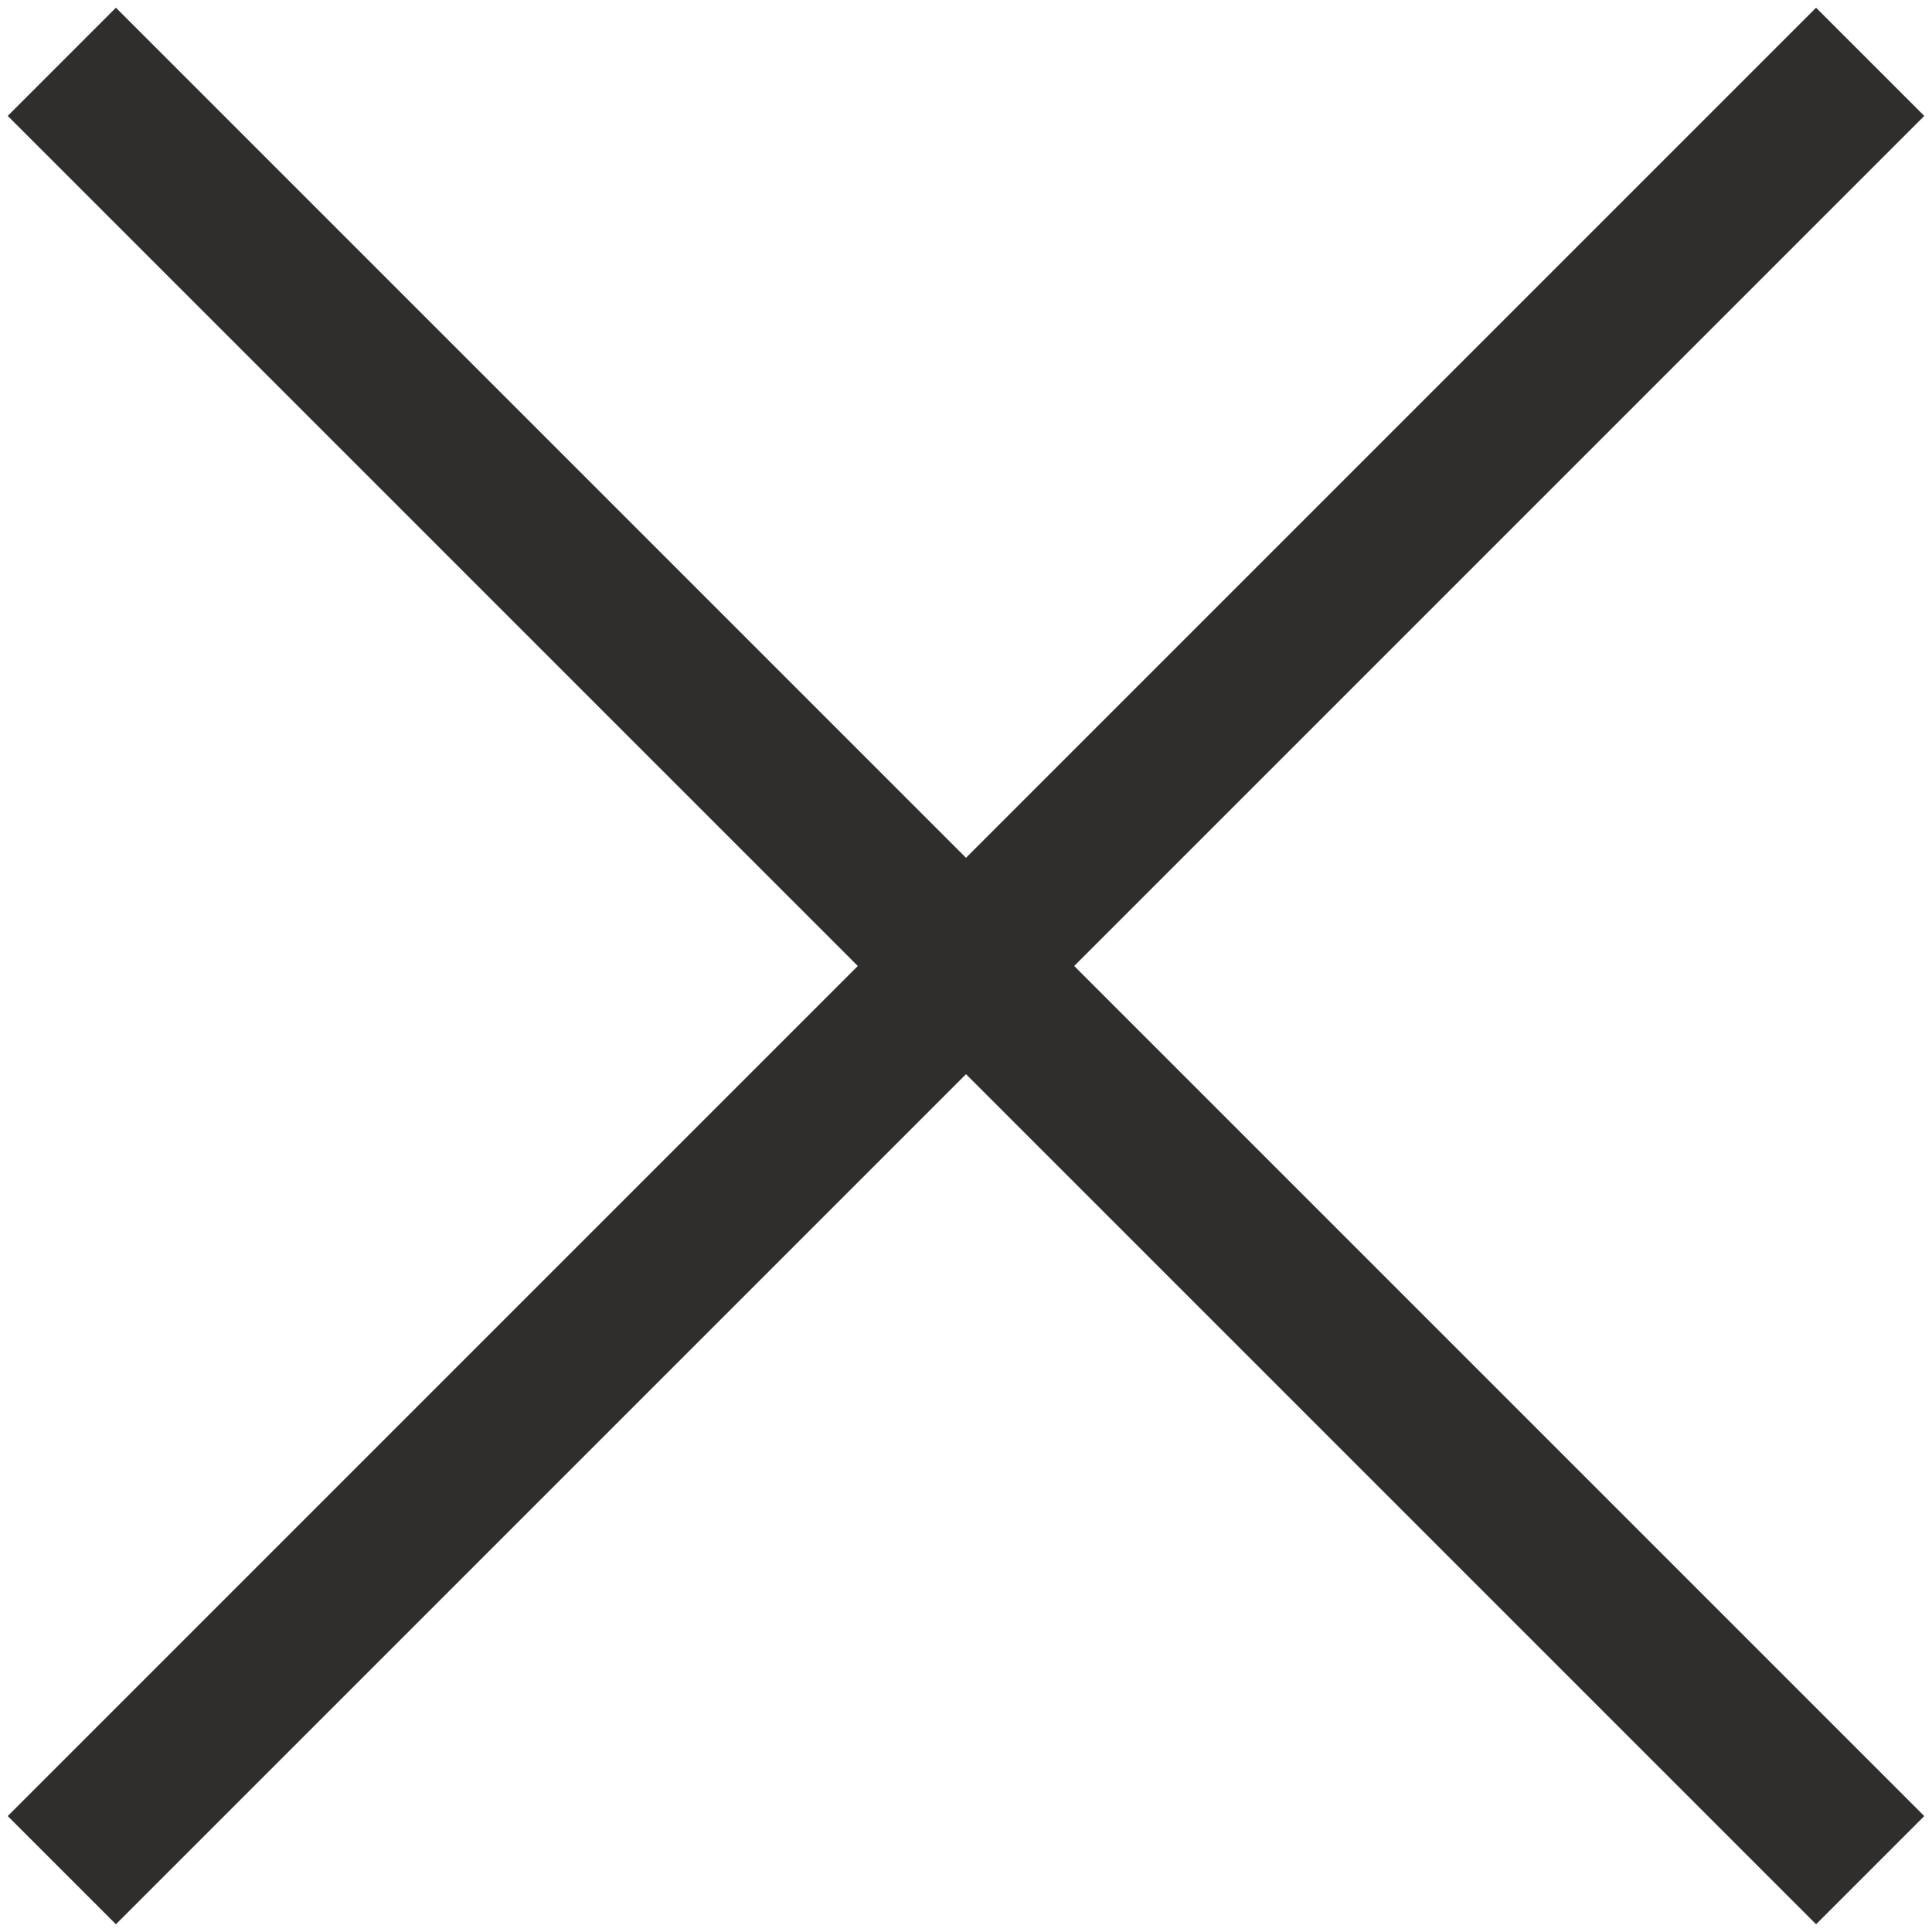 <?xml version="1.0" encoding="utf-8"?>
<!-- Generator: Adobe Illustrator 22.0.1, SVG Export Plug-In . SVG Version: 6.00 Build 0)  -->
<svg version="1.1" id="Calque_1" xmlns="http://www.w3.org/2000/svg" xmlns:xlink="http://www.w3.org/1999/xlink" x="0px" y="0px"
	 viewBox="0 0 25 25" style="enable-background:new 0 0 25 25;" xml:space="preserve">
<style type="text/css">
	.st0{fill:#2F2E2D;}
</style>
<polygon class="st0" points="24.9,1.5 23.5,0.1 12.5,11.1 1.5,0.1 0.1,1.5 11.1,12.5 0.1,23.5 1.5,24.9 12.5,13.9 23.5,24.9 
	24.9,23.5 13.9,12.5 "/>
</svg>
